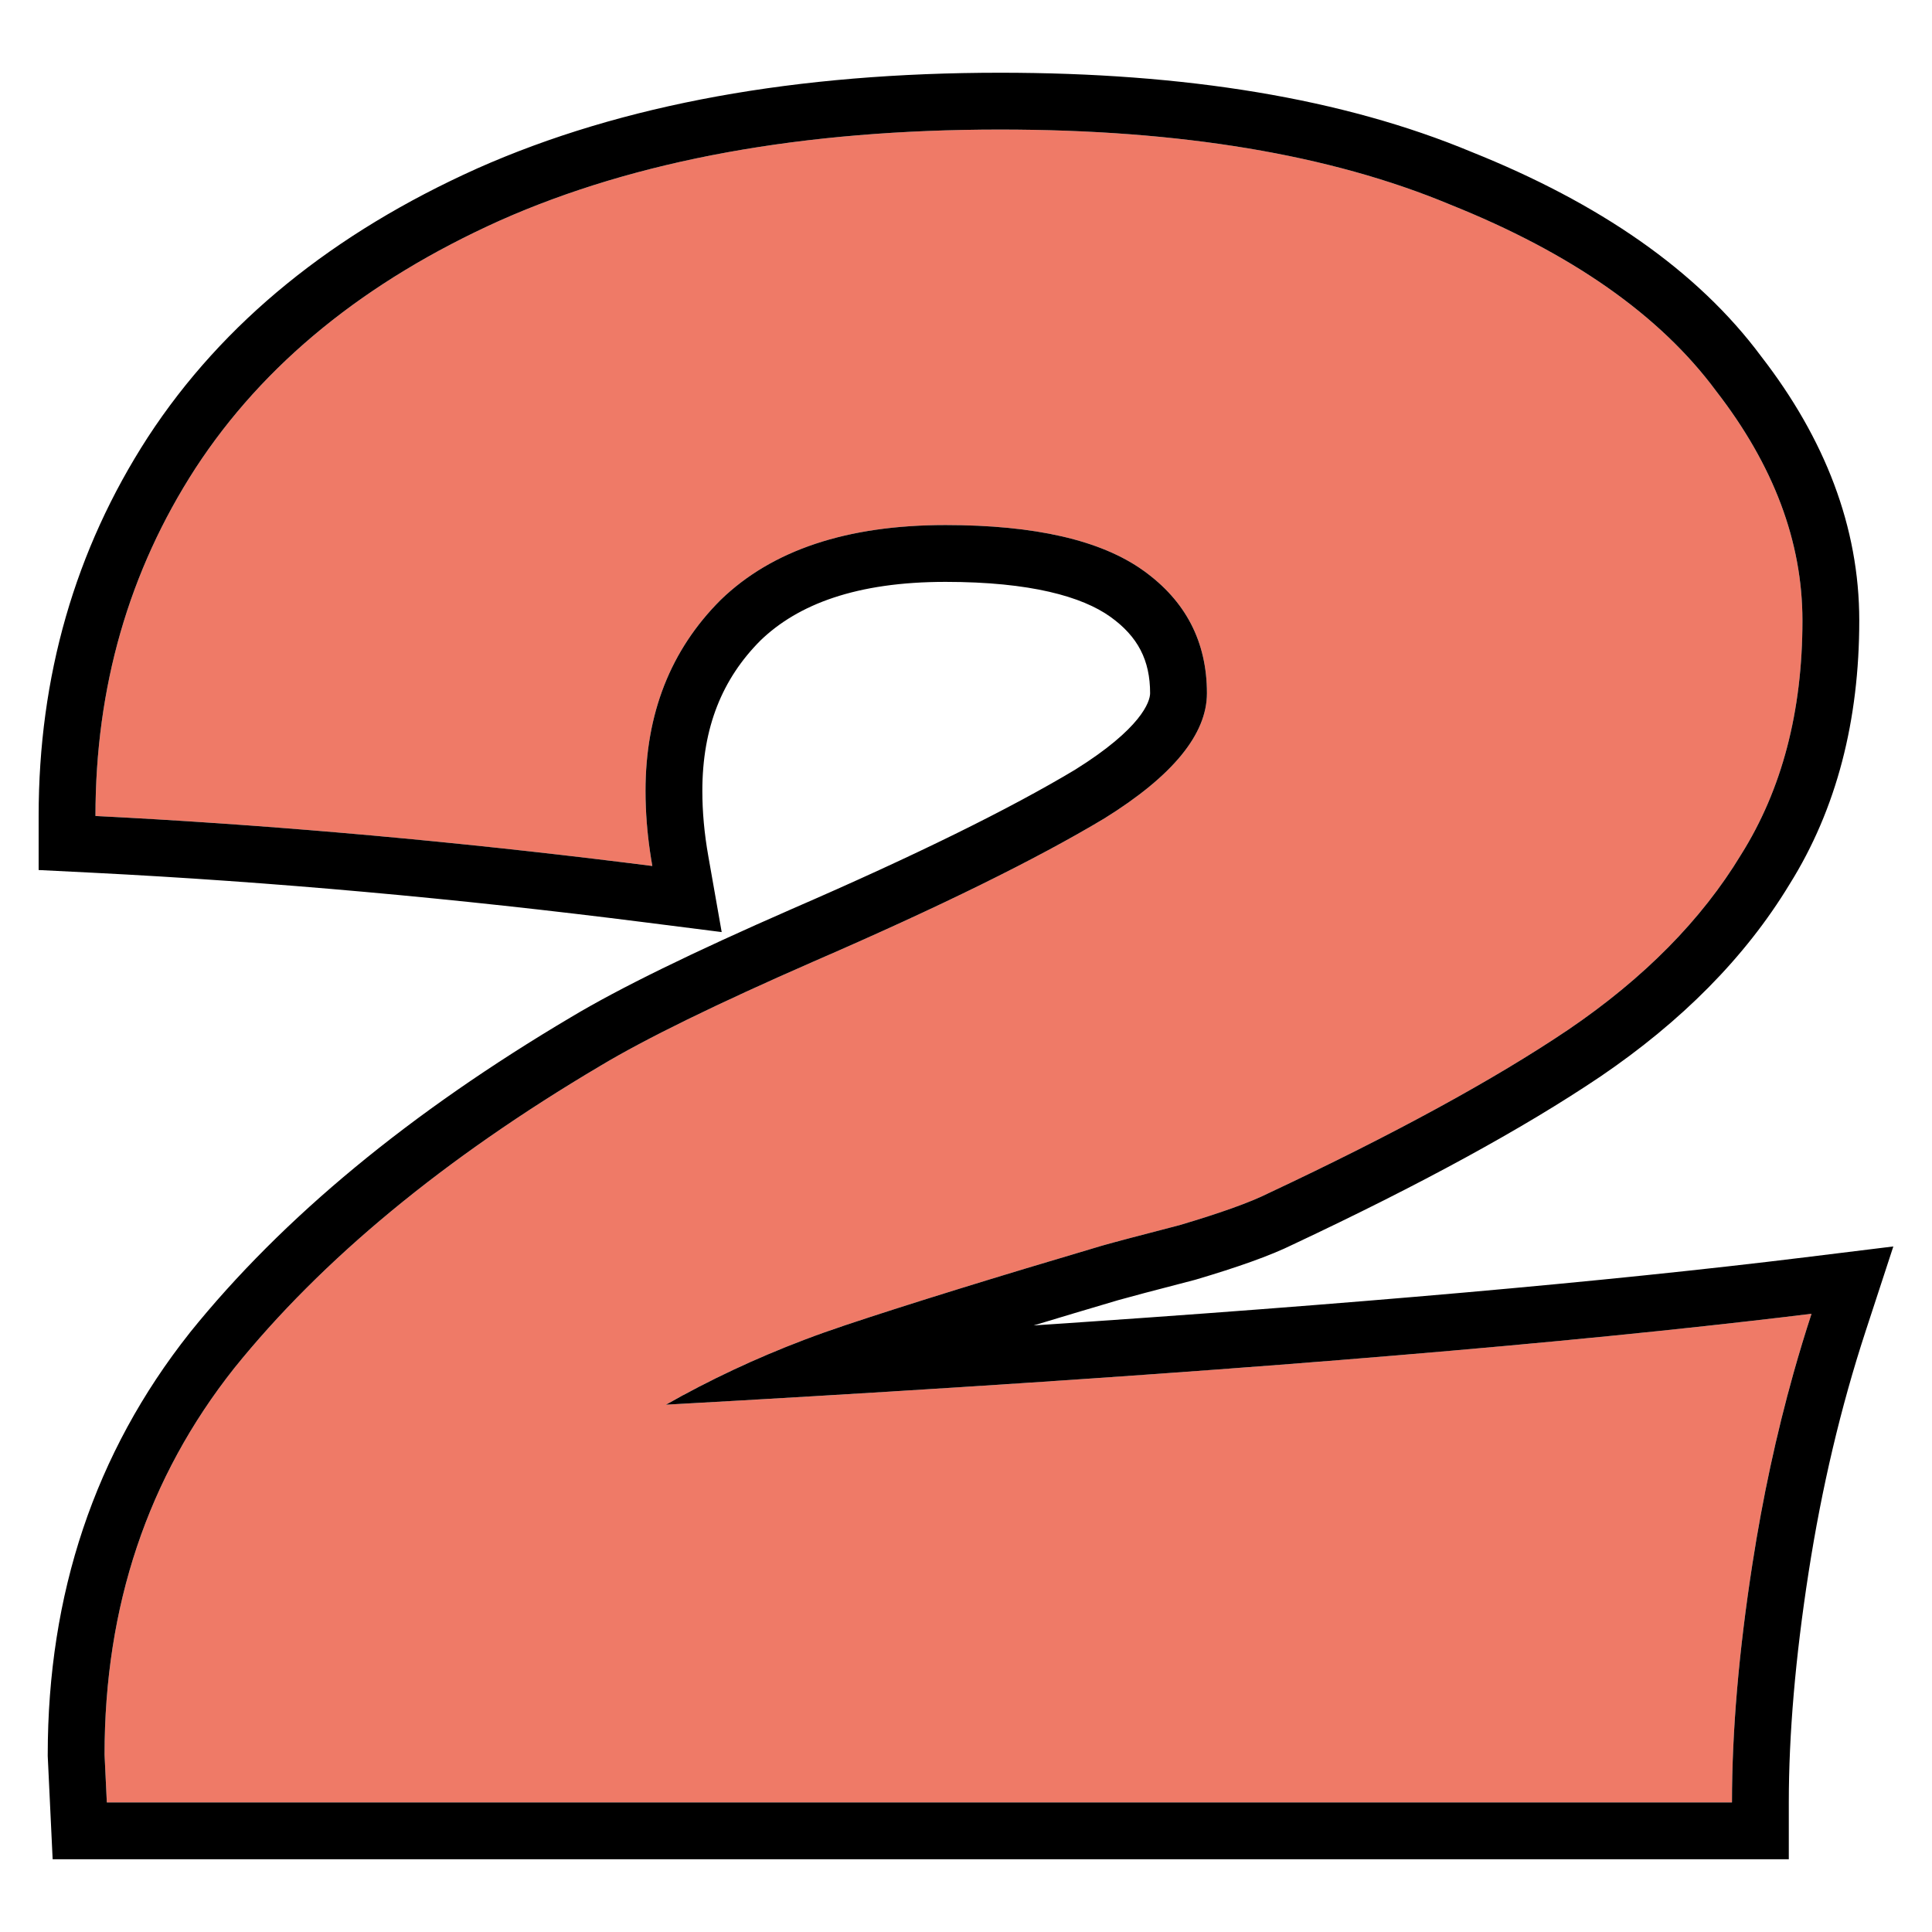 <?xml version="1.0" encoding="UTF-8"?>
<svg width="68px" height="68px" viewBox="0 0 68 68" version="1.1" xmlns="http://www.w3.org/2000/svg" xmlns:xlink="http://www.w3.org/1999/xlink">
    <title>2</title>
    <defs>
        <rect id="path-1" x="0" y="0" width="68" height="68"></rect>
    </defs>
    <g id="页面-1" stroke="none" stroke-width="1" fill="none" fill-rule="evenodd">
        <g id="2">
            <mask id="mask-2" fill="white">
                <use xlink:href="#path-1"></use>
            </mask>
            <g id="蒙版"></g>
            <g mask="url(#mask-2)">
                <g transform="translate(1.36, 2.56)">
                    <path d="M22.08,46.88 C39.413,45.92 52.853,44.853 62.4,43.68 C61.493,46.453 60.8,49.387 60.32,52.48 C59.84,55.573 59.6,58.373 59.6,60.88 L2.4,60.88 L2.32,59.2 C2.32,53.973 3.84,49.44 6.88,45.6 C9.973,41.76 14.267,38.213 19.76,34.96 C21.36,34 23.867,32.773 27.28,31.28 C31.707,29.36 35.12,27.68 37.52,26.24 C39.92,24.747 41.12,23.28 41.12,21.84 C41.12,20.027 40.373,18.587 38.88,17.52 C37.387,16.453 35.067,15.92 31.92,15.92 C28.453,15.92 25.813,16.8 24,18.56 C22.24,20.32 21.36,22.56 21.36,25.28 C21.36,26.133 21.44,27.013 21.6,27.92 C14.88,27.067 8.347,26.48 2,26.16 C2,21.627 3.173,17.547 5.52,13.92 C7.92,10.24 11.493,7.333 16.24,5.2 C21.04,3.067 26.907,2 33.84,2 C40.187,2 45.467,2.88 49.68,4.64 C53.947,6.347 57.067,8.533 59.04,11.2 C61.067,13.813 62.08,16.507 62.08,19.28 C62.08,22.48 61.36,25.227 59.92,27.52 C58.533,29.813 56.507,31.867 53.84,33.68 C51.227,35.44 47.707,37.36 43.28,39.44 C42.64,39.76 41.6,40.133 40.16,40.56 C38.72,40.933 37.813,41.173 37.44,41.28 C33.653,42.4 30.64,43.333 28.4,44.08 C26.16,44.827 24.053,45.76 22.08,46.88 Z" id="路径" fill="#EF7A67" fill-rule="nonzero"></path>
                    <path d="M19.534,27.665 C13.539,26.949 7.694,26.447 2,26.16 C2,21.627 3.173,17.547 5.52,13.92 C7.92,10.24 11.493,7.333 16.24,5.2 C21.04,3.067 26.907,2 33.84,2 C40.187,2 45.467,2.88 49.68,4.64 C53.947,6.347 57.067,8.533 59.04,11.2 C61.067,13.813 62.08,16.507 62.08,19.28 C62.08,22.48 61.36,25.227 59.92,27.52 C58.533,29.813 56.507,31.867 53.84,33.68 C51.227,35.44 47.707,37.36 43.28,39.44 C42.64,39.76 41.6,40.133 40.16,40.56 C38.72,40.933 37.813,41.173 37.44,41.28 C33.653,42.4 30.64,43.333 28.4,44.08 C27.909,44.244 27.424,44.416 26.945,44.598 C25.242,45.245 23.621,46.006 22.08,46.88 C23.887,46.78 25.652,46.679 27.374,46.576 C40.952,45.769 51.901,44.89 60.22,43.938 C60.968,43.853 61.695,43.767 62.4,43.68 C62.175,44.367 61.964,45.064 61.765,45.771 C61.163,47.917 60.681,50.153 60.32,52.48 C59.84,55.573 59.6,58.373 59.6,60.88 L2.4,60.88 L2.32,59.2 C2.32,53.973 3.84,49.44 6.88,45.6 C9.973,41.76 14.267,38.213 19.76,34.96 C21.36,34 23.867,32.773 27.28,31.28 C31.707,29.36 35.12,27.68 37.52,26.24 C39.92,24.747 41.12,23.28 41.12,21.84 C41.12,20.027 40.373,18.587 38.88,17.52 C37.387,16.453 35.067,15.92 31.92,15.92 C28.453,15.92 25.813,16.8 24,18.56 C22.24,20.32 21.36,22.56 21.36,25.28 C21.36,25.477 21.364,25.676 21.373,25.875 C21.401,26.541 21.477,27.223 21.6,27.92 C20.909,27.832 20.221,27.747 19.534,27.665 Z M18.736,33.242 C13.097,36.582 8.602,40.274 5.322,44.345 L5.317,44.352 L5.312,44.359 C1.973,48.577 0.32,53.555 0.32,59.2 L0.32,59.248 L0.493,62.88 L61.6,62.88 L61.6,60.88 C61.6,58.498 61.828,55.802 62.296,52.787 C62.761,49.792 63.43,46.965 64.301,44.301 L65.279,41.311 L62.156,41.695 C55.211,42.549 46.168,43.348 35.02,44.091 C35.952,43.809 36.944,43.512 37.998,43.201 C38.348,43.101 39.225,42.868 40.662,42.496 L40.695,42.487 L40.728,42.478 C42.172,42.05 43.345,41.64 44.151,41.241 C48.616,39.142 52.23,37.175 54.957,35.339 L54.965,35.334 C57.816,33.395 60.061,31.147 61.623,28.569 C63.291,25.906 64.08,22.781 64.08,19.28 C64.08,15.989 62.87,12.881 60.634,9.992 C58.373,6.945 54.905,4.578 50.437,2.789 C45.906,0.899 40.348,0 33.84,0 C26.712,0 20.551,1.095 15.428,3.372 L15.42,3.376 C10.39,5.637 6.49,8.772 3.845,12.827 L3.841,12.833 C1.274,16.8 0,21.261 0,26.16 L0,28.062 L1.899,28.157 C8.192,28.475 14.675,29.057 21.348,29.904 L24.041,30.246 L23.57,27.572 C23.428,26.772 23.36,26.008 23.36,25.28 C23.36,23.042 24.062,21.332 25.404,19.985 C26.723,18.71 28.785,17.92 31.92,17.92 C34.916,17.92 36.73,18.442 37.718,19.147 C38.693,19.844 39.12,20.682 39.12,21.84 C39.12,22.134 38.812,23.077 36.477,24.533 C34.187,25.906 30.87,27.543 26.484,29.445 L26.478,29.448 C23.051,30.947 20.45,32.214 18.736,33.242 Z" id="形状" fill="#000000" fill-rule="evenodd"></path>
                </g>
            </g>
        </g>
    </g>
</svg>